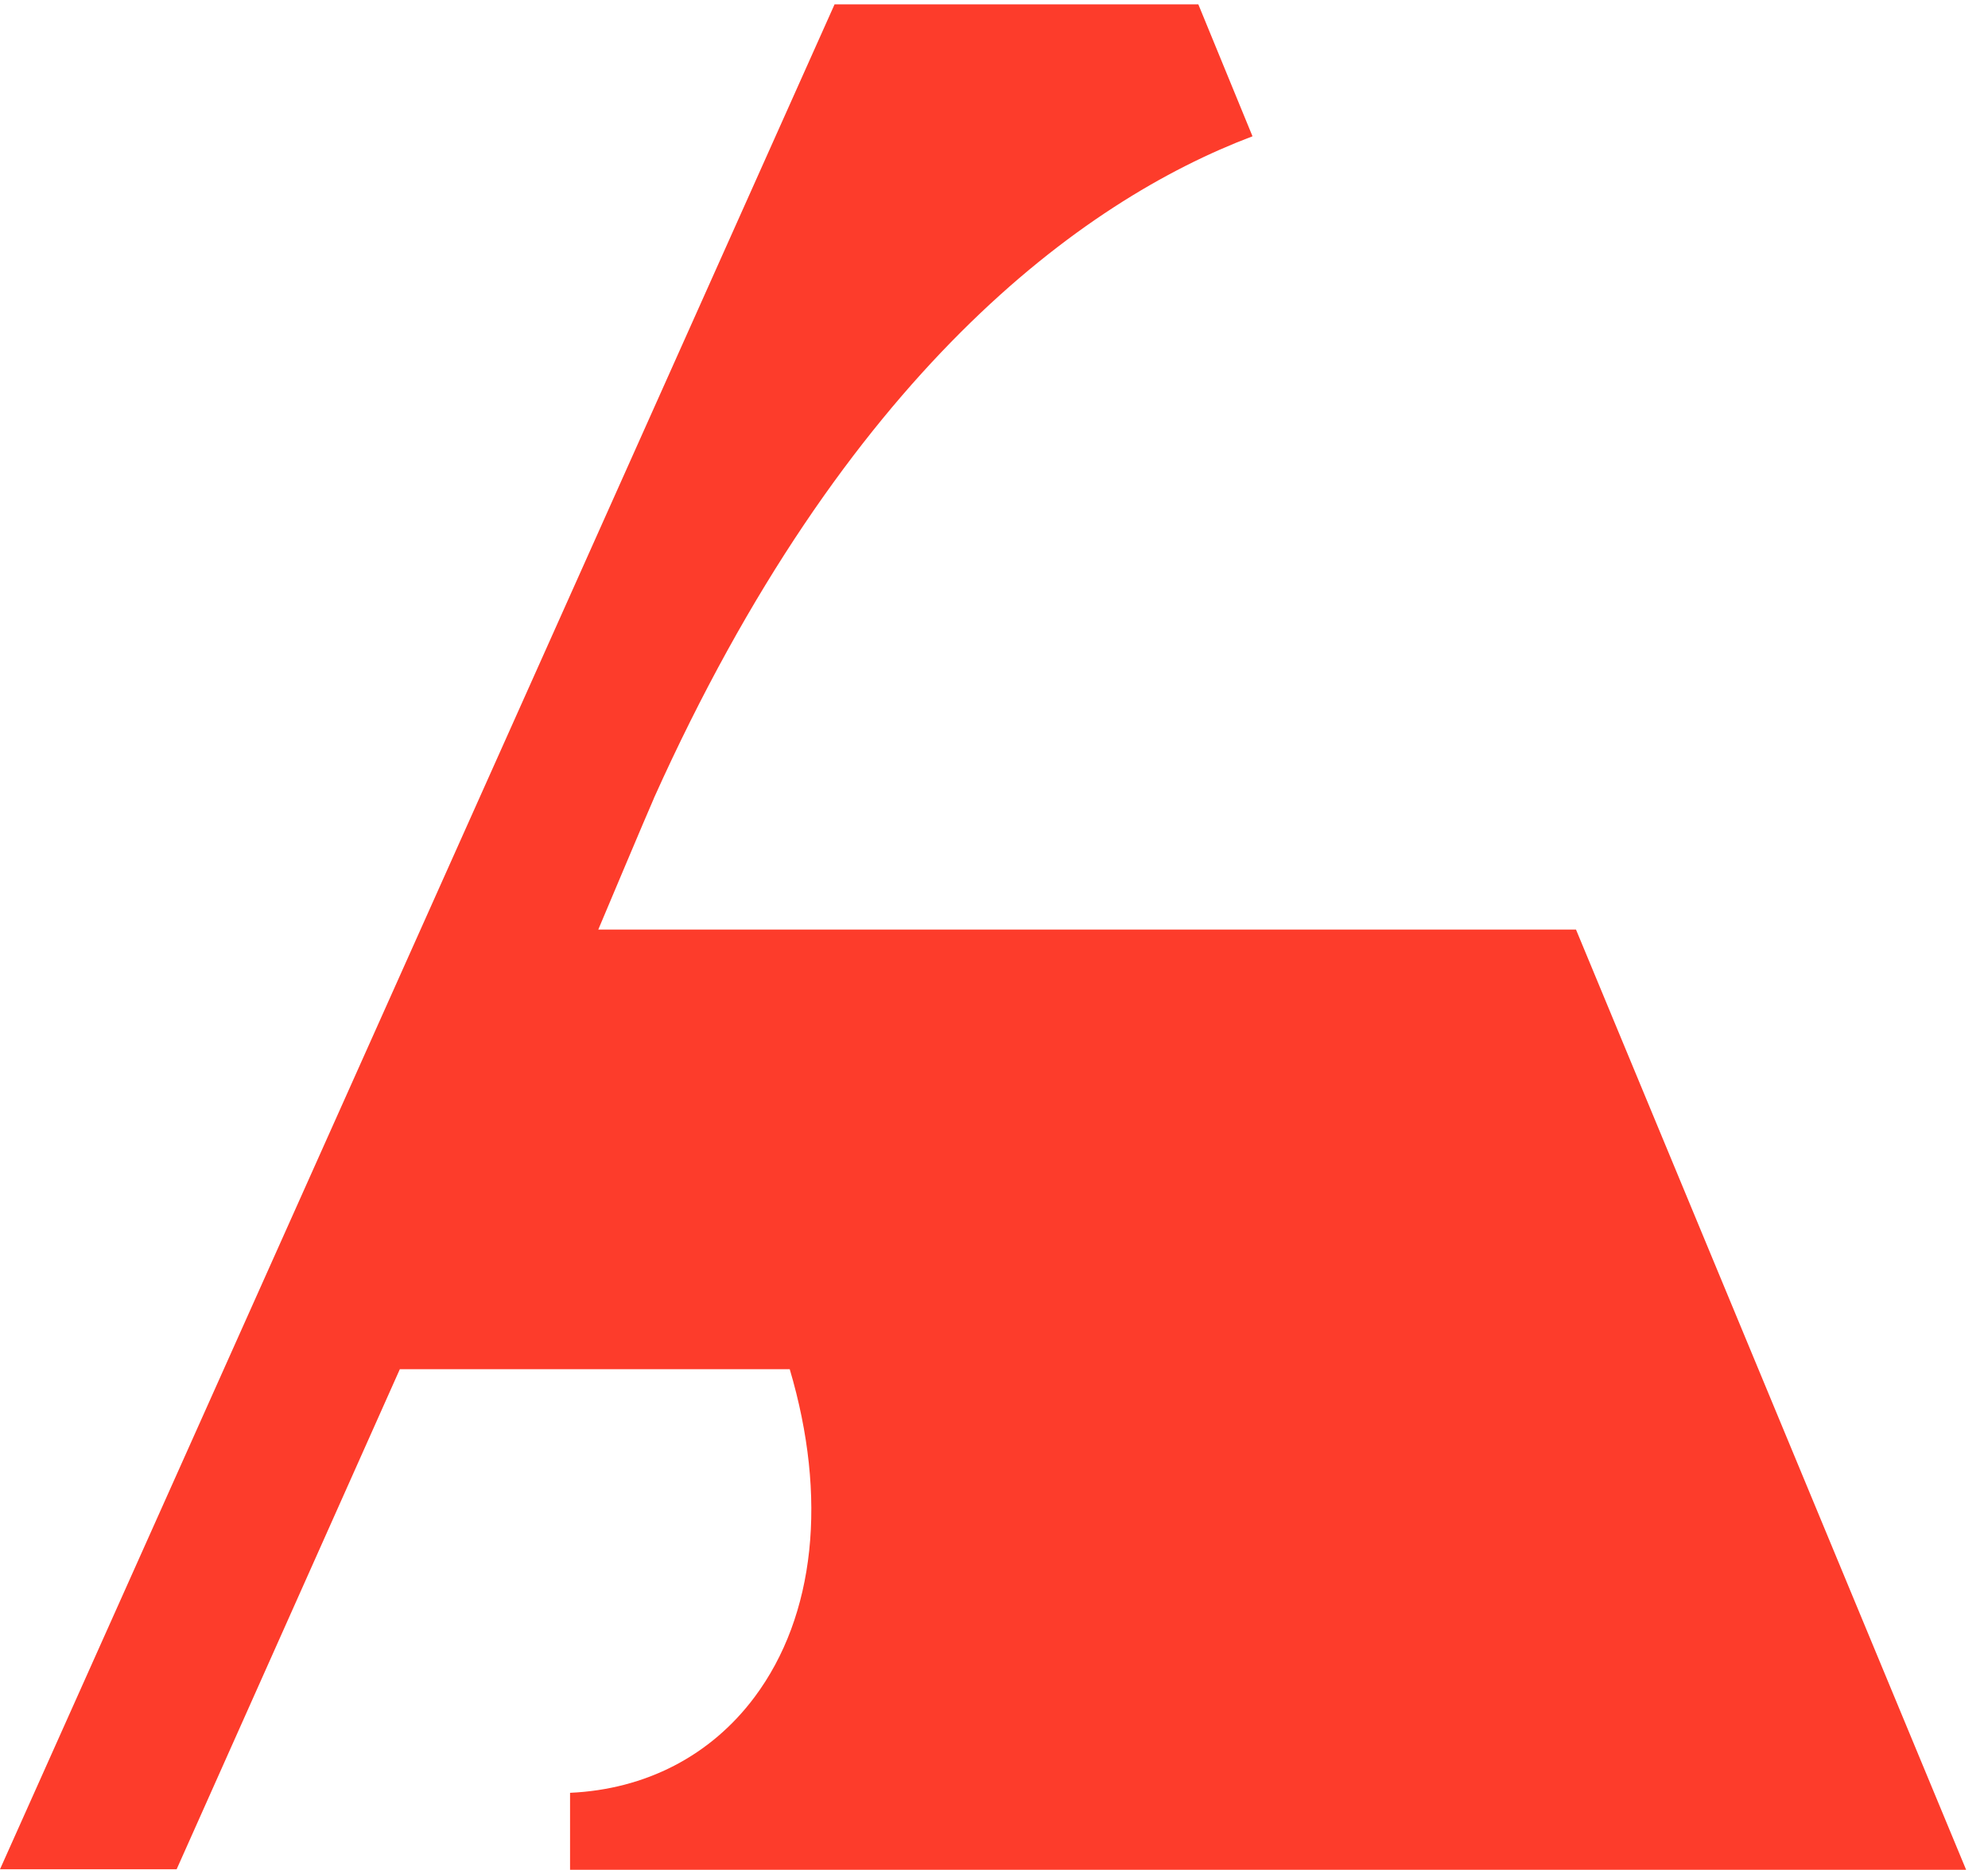 <svg viewBox="0 0 67 63" fill="currentcolor" xmlns="http://www.w3.org/2000/svg">
<style>
  path {
    fill: #FD3C2B;
  }
  @media (prefers-color-scheme: dark) {
    path { fill: #ffffff; }
  }
</style>
<path d="M19.212 60.406V63H66.263L53.115 31.321H20.163C20.163 31.321 21.846 27.325 22.03 26.916L22.041 26.886C28.476 12.581 36.465 6.765 42.212 4.592L40.386 0.146H28.127L0 62.982H5.953L13.475 46.134H26.616C27.895 50.452 27.48 54.434 25.433 57.177C23.956 59.157 21.758 60.293 19.208 60.406H19.212Z"/>
</svg>
